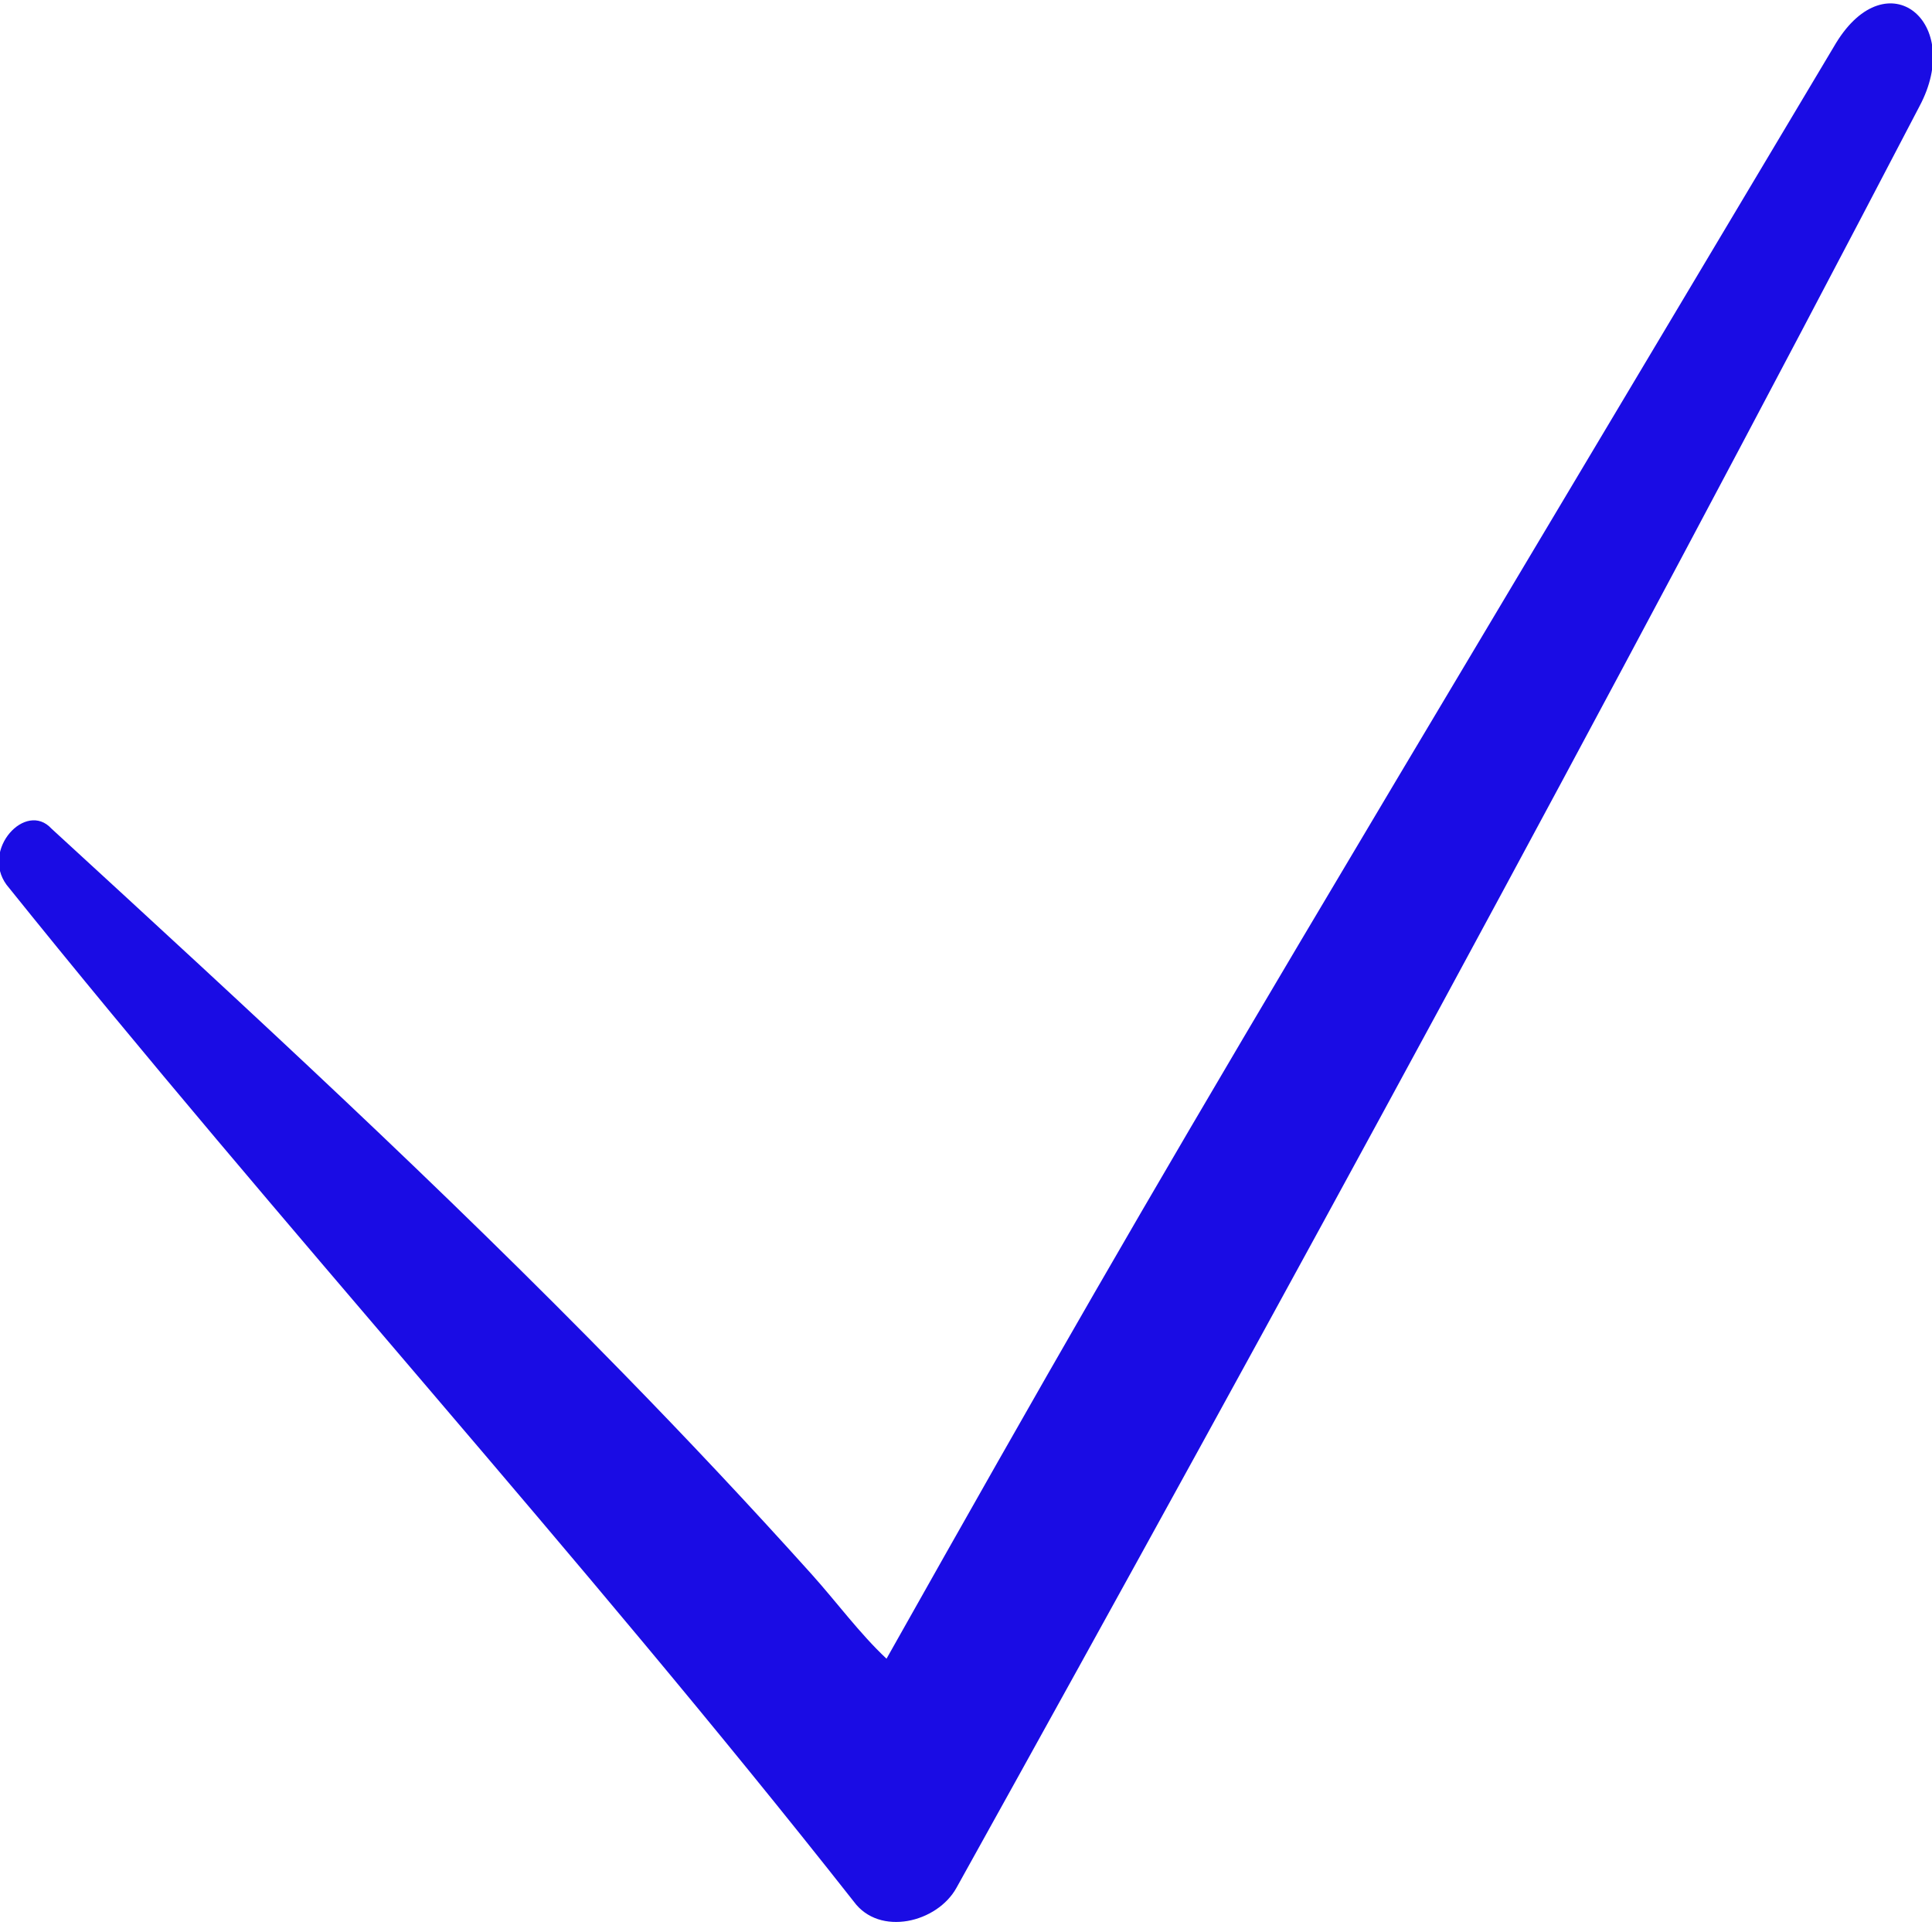 <?xml version="1.0" encoding="UTF-8" standalone="no" ?>
<!DOCTYPE svg PUBLIC "-//W3C//DTD SVG 1.1//EN" "http://www.w3.org/Graphics/SVG/1.1/DTD/svg11.dtd">
<svg xmlns="http://www.w3.org/2000/svg" xmlns:xlink="http://www.w3.org/1999/xlink" version="1.1" width="1080" height="1080" viewBox="0 0 1080 1080" xml:space="preserve">
<desc>Created with Fabric.js 5.2.4</desc>
<defs>
</defs>
<g transform="matrix(1 0 0 1 540 540)" id="0a11af67-e343-4910-af13-15abf4388b93"  >
<rect style="stroke: none; stroke-width: 1; stroke-dasharray: none; stroke-linecap: butt; stroke-dashoffset: 0; stroke-linejoin: miter; stroke-miterlimit: 4; fill: rgb(255,255,255); fill-rule: nonzero; opacity: 1; visibility: hidden;" vector-effect="non-scaling-stroke"  x="-540" y="-540" rx="0" ry="0" width="1080" height="1080" />
</g>
<g transform="matrix(1 0 0 1 540 540)" id="ac478268-200a-498f-82e3-d17ec7d0377c"  >
</g>
<g transform="matrix(35.66 0 0 38.96 540 538.21)" id="d0474d52-3dfa-4671-81f2-81dd5cf27d3e"  >
<path style="stroke: rgb(0,0,0); stroke-width: 0; stroke-dasharray: none; stroke-linecap: butt; stroke-dashoffset: 0; stroke-linejoin: miter; stroke-miterlimit: 4; fill: rgb(26,12,228); fill-rule: nonzero; opacity: 1;" vector-effect="non-scaling-stroke"  transform=" translate(-15.49, -15.38)" d="M 0.449 14.26 C 4.776 19.191 9.405 23.82 13.732 28.851 C 14.135 29.354 15.04 29.153 15.342 28.65 C 20.474 20.197 25.506 11.744 30.437 3.09 C 31.141 1.883 29.934 0.977 29.128 2.184 C 25.075 8.405 22.589 12.209 20.738 15.065 C 18.177 19.019 16.834 21.155 14.244 25.365 C 13.823 25.004 13.46 24.55 13.072 24.155 C 12.097 23.162 11.115 22.207 10.121 21.275 C 7.264 18.595 4.308 16.104 1.154 13.455 C 0.751 13.052 0.047 13.757 0.449 14.26 Z" stroke-linecap="round" />
</g>
</svg>